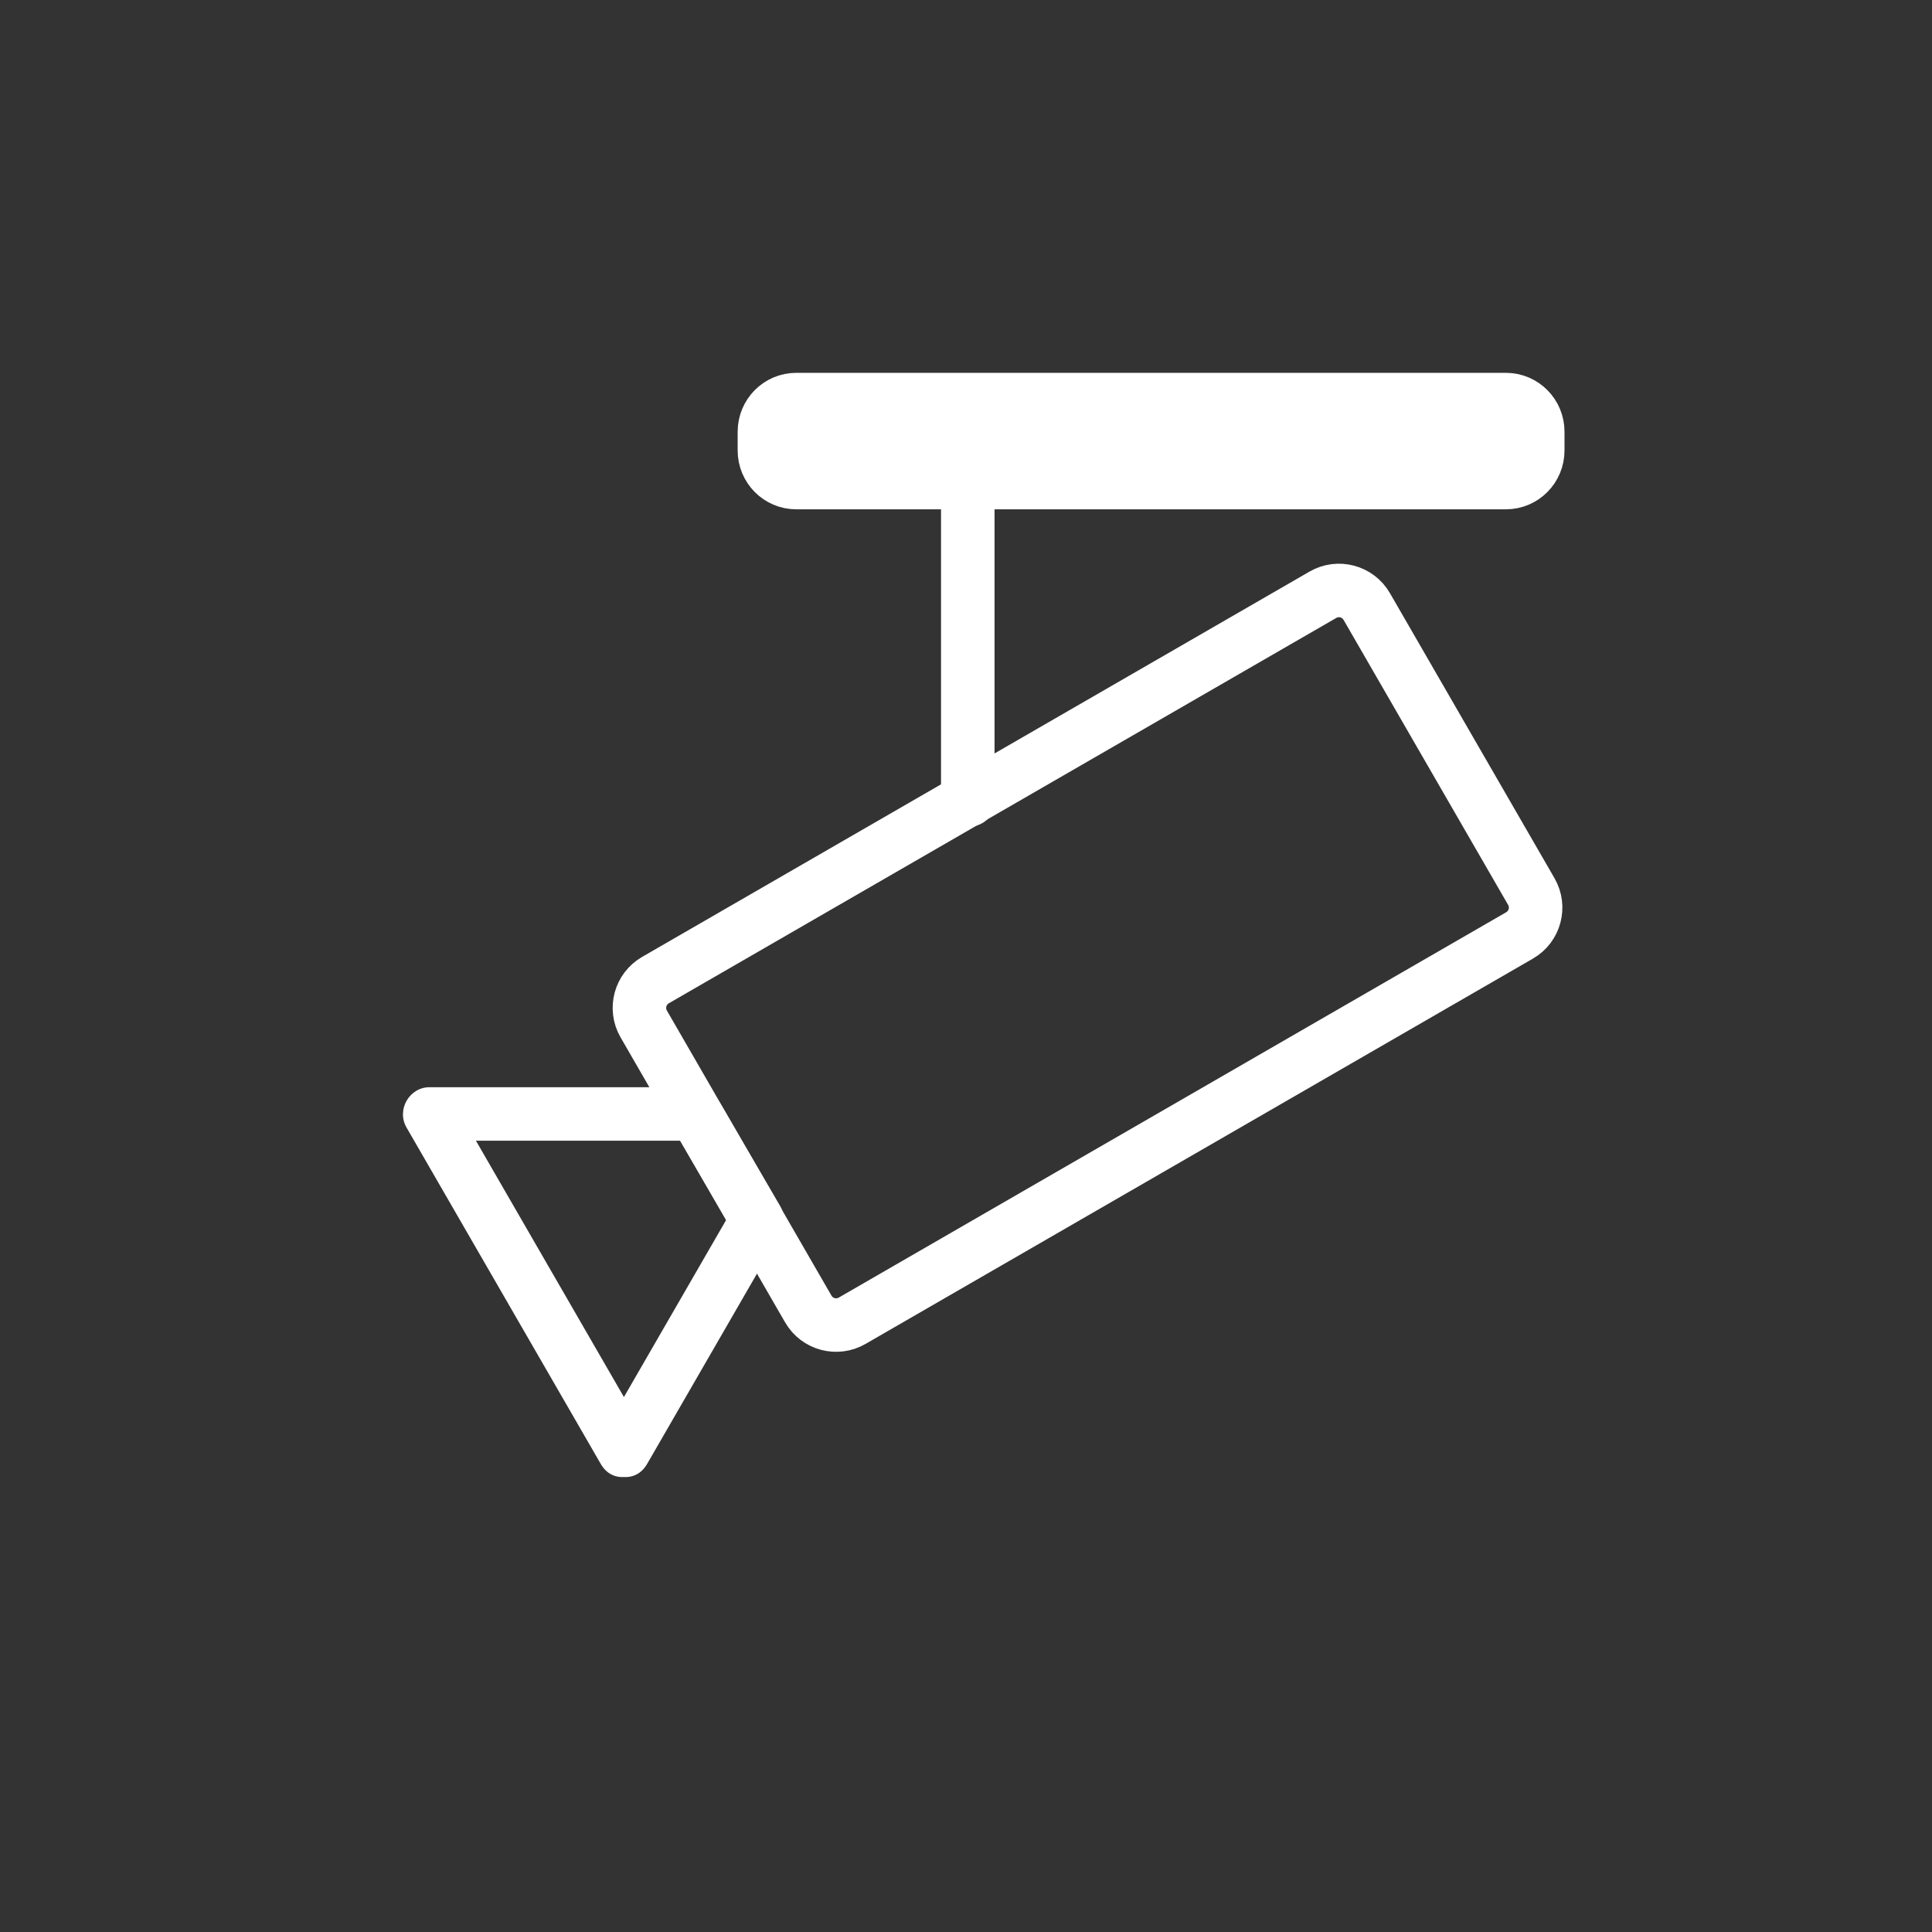 <?xml version="1.0" encoding="iso-8859-1"?>
<!-- Generator: Adobe Illustrator 16.0.0, SVG Export Plug-In . SVG Version: 6.00 Build 0)  -->
<!DOCTYPE svg PUBLIC "-//W3C//DTD SVG 1.1//EN" "http://www.w3.org/Graphics/SVG/1.1/DTD/svg11.dtd">
<svg version="1.1" xmlns="http://www.w3.org/2000/svg" xmlns:xlink="http://www.w3.org/1999/xlink" x="0px" y="0px" width="361px"
	 height="361px" viewBox="0 0 361 361" style="enable-background:new 0 0 361 361;" xml:space="preserve">
<rect x="0" y="0" width="361" height="361" fill="#333333" stroke="none"/>
<g id="it_x5F_camera">
	<path style="fill:none;stroke:#FFFFFF;stroke-width:10;stroke-miterlimit:10;" d="M286.131,166.591
		c1.657,2.869,0.674,6.539-2.196,8.196l-124.708,72c-2.87,1.656-6.54,0.674-8.196-2.196l-30.75-53.261
		c-1.657-2.869-0.673-6.539,2.196-8.195l124.709-72c2.869-1.657,6.539-0.673,8.195,2.196L286.131,166.591z"/>
	<g>
		<g>
			<path style="fill:#FFFFFF;" d="M120.9,268.521c-12.104-20.965-24.208-41.93-36.313-62.895c-1.439,2.508-2.878,5.016-4.317,7.523
				c16.563,0,33.125,0,49.688,0c-1.439-0.825-2.878-1.651-4.317-2.477c3.839,6.593,7.679,13.186,11.518,19.777
				c0-1.683,0-3.364,0-5.047c-8.298,14.372-16.596,28.744-24.894,43.117c-3.23,5.595,5.413,10.628,8.635,5.047
				c8.298-14.372,16.596-28.744,24.894-43.117c0.896-1.553,0.904-3.494,0-5.047c-3.44-5.907-6.88-11.813-10.32-17.721
				c-1.354-2.325-2.618-4.533-5.747-4.533c-2.327,0-4.654,0-6.98,0c-14.159,0-28.317,0-42.476,0c-3.805,0-6.211,4.243-4.317,7.523
				c12.104,20.965,24.208,41.93,36.313,62.895C115.487,279.149,124.13,274.116,120.9,268.521z"/>
		</g>
	</g>
	<g>
		<g>
			<path style="fill:#FFFFFF;" d="M175.833,89.667c0,20,0,40,0,60c0,6.449,10,6.449,10,0c0-20,0-40,0-60
				C185.833,83.218,175.833,83.218,175.833,89.667L175.833,89.667z"/>
		</g>
	</g>
	<path style="fill:#FFFFFF;stroke:#FFFFFF;stroke-width:10;stroke-miterlimit:10;" d="M287.333,84.167c0,3.313-2.659,6-5.938,6
		H148.772c-3.28,0-5.939-2.687-5.939-6v-3.5c0-3.313,2.659-6,5.939-6h132.623c3.279,0,5.938,2.687,5.938,6V84.167z"/>
</g>
<g id="Ebene_1">
</g>
</svg>
